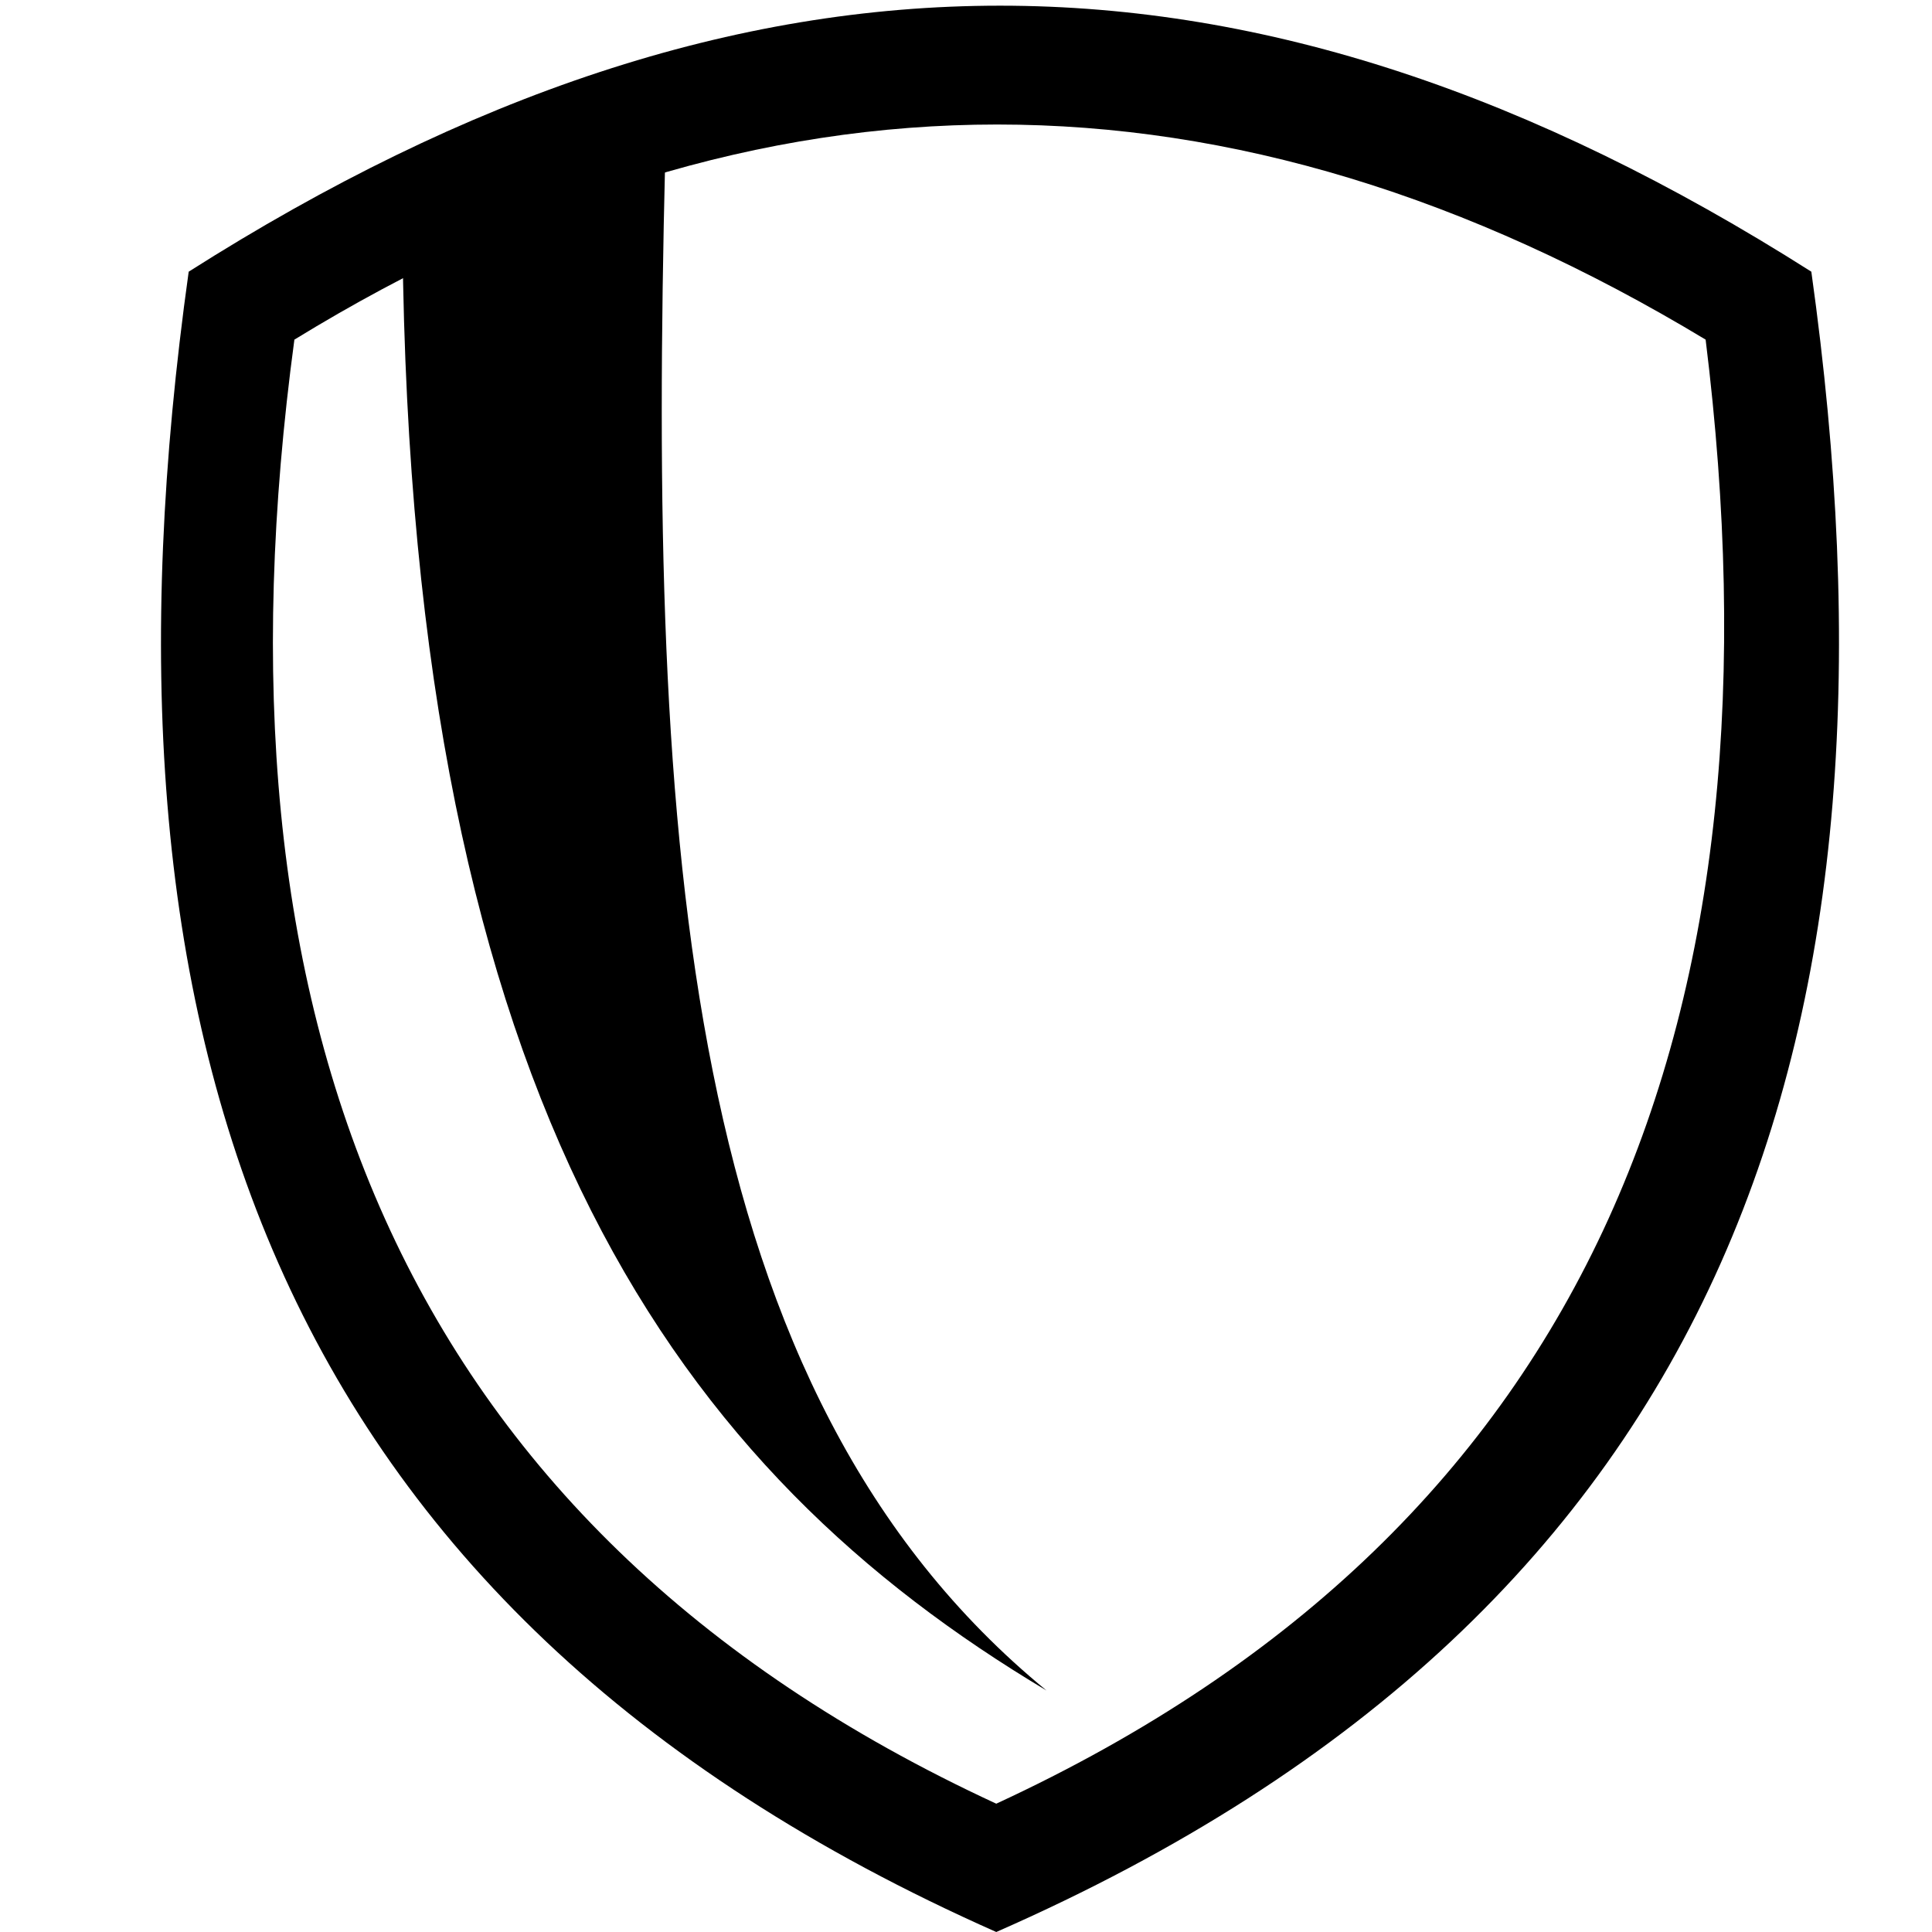<svg width="24" height="24" viewBox="0 0 24 24" fill="none" xmlns="http://www.w3.org/2000/svg">
<path d="M3.657 4.219C2.532 12.562 4.876 18.938 12.376 22.406C19.876 18.938 22.219 12.562 21.188 4.219C15.282 0.656 9.469 0.656 3.657 4.219ZM2.344 3.375C9.282 -1.031 15.563 -1.031 22.501 3.375C23.813 12.75 21.563 19.969 12.376 24C3.282 19.969 1.032 12.75 2.344 3.375Z" fill="black"/>
<path fill-rule="evenodd" clip-rule="evenodd" d="M5 3C5.105 13.8 8.474 18.3 13 21C8.474 17.288 8.053 10.55 8.263 2C7.842 2 5.421 3 5 3Z" fill="black"/>
</svg>
